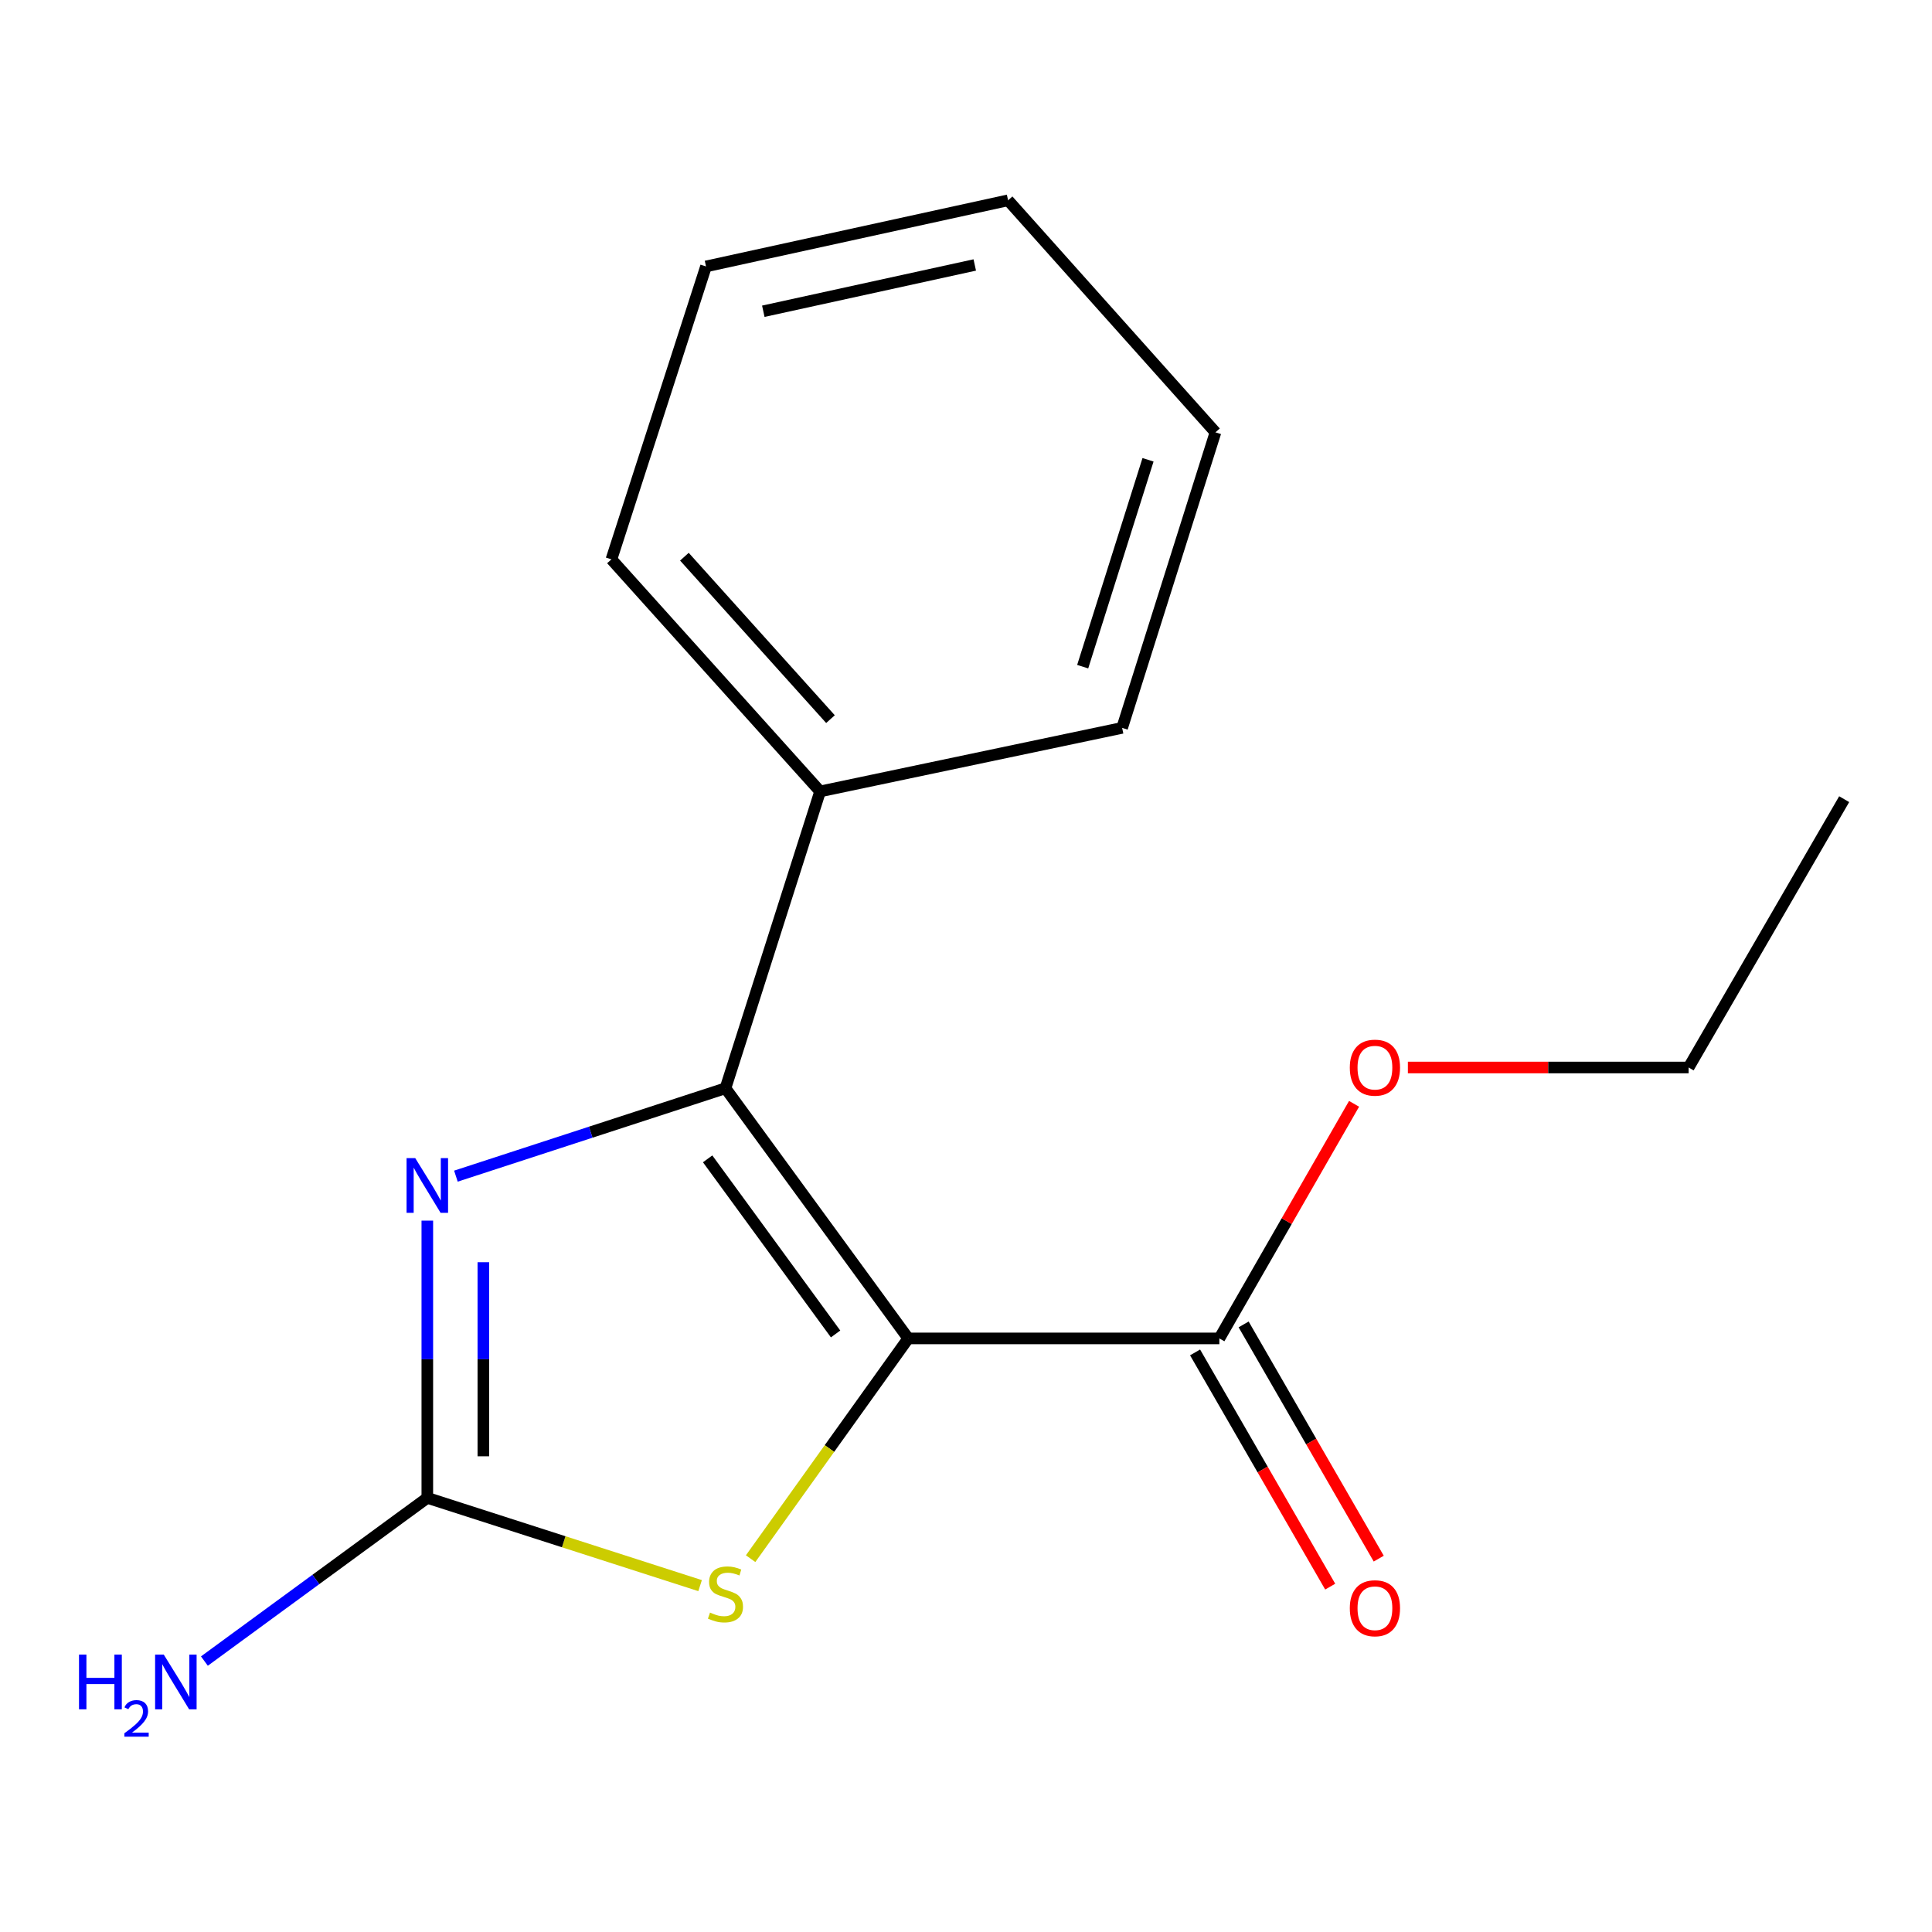 <?xml version='1.0' encoding='iso-8859-1'?>
<svg version='1.1' baseProfile='full'
              xmlns='http://www.w3.org/2000/svg'
                      xmlns:rdkit='http://www.rdkit.org/xml'
                      xmlns:xlink='http://www.w3.org/1999/xlink'
                  xml:space='preserve'
width='1000px' height='1000px' viewBox='0 0 1000 1000'>
<!-- END OF HEADER -->
<rect style='opacity:1.0;fill:#FFFFFF;stroke:none' width='1000' height='1000' x='0' y='0'> </rect>
<path class='bond-0' d='M 470.108,692.761 L 375.502,563.284' style='fill:none;fill-rule:evenodd;stroke:#000000;stroke-width:6px;stroke-linecap:butt;stroke-linejoin:miter;stroke-opacity:1' />
<path class='bond-0' d='M 432.497,690.451 L 366.273,599.818' style='fill:none;fill-rule:evenodd;stroke:#000000;stroke-width:6px;stroke-linecap:butt;stroke-linejoin:miter;stroke-opacity:1' />
<path class='bond-2' d='M 470.108,692.761 L 429.312,749.761' style='fill:none;fill-rule:evenodd;stroke:#000000;stroke-width:6px;stroke-linecap:butt;stroke-linejoin:miter;stroke-opacity:1' />
<path class='bond-2' d='M 429.312,749.761 L 388.517,806.761' style='fill:none;fill-rule:evenodd;stroke:#CCCC00;stroke-width:6px;stroke-linecap:butt;stroke-linejoin:miter;stroke-opacity:1' />
<path class='bond-4' d='M 470.108,692.761 L 631.136,692.761' style='fill:none;fill-rule:evenodd;stroke:#000000;stroke-width:6px;stroke-linecap:butt;stroke-linejoin:miter;stroke-opacity:1' />
<path class='bond-1' d='M 375.502,563.284 L 305.739,586.026' style='fill:none;fill-rule:evenodd;stroke:#000000;stroke-width:6px;stroke-linecap:butt;stroke-linejoin:miter;stroke-opacity:1' />
<path class='bond-1' d='M 305.739,586.026 L 235.976,608.768' style='fill:none;fill-rule:evenodd;stroke:#0000FF;stroke-width:6px;stroke-linecap:butt;stroke-linejoin:miter;stroke-opacity:1' />
<path class='bond-5' d='M 375.502,563.284 L 424.489,409.636' style='fill:none;fill-rule:evenodd;stroke:#000000;stroke-width:6px;stroke-linecap:butt;stroke-linejoin:miter;stroke-opacity:1' />
<path class='bond-16' d='M 221.178,631.795 L 221.178,703.546' style='fill:none;fill-rule:evenodd;stroke:#0000FF;stroke-width:6px;stroke-linecap:butt;stroke-linejoin:miter;stroke-opacity:1' />
<path class='bond-16' d='M 221.178,703.546 L 221.178,775.297' style='fill:none;fill-rule:evenodd;stroke:#000000;stroke-width:6px;stroke-linecap:butt;stroke-linejoin:miter;stroke-opacity:1' />
<path class='bond-16' d='M 250.183,653.32 L 250.183,703.546' style='fill:none;fill-rule:evenodd;stroke:#0000FF;stroke-width:6px;stroke-linecap:butt;stroke-linejoin:miter;stroke-opacity:1' />
<path class='bond-16' d='M 250.183,703.546 L 250.183,753.772' style='fill:none;fill-rule:evenodd;stroke:#000000;stroke-width:6px;stroke-linecap:butt;stroke-linejoin:miter;stroke-opacity:1' />
<path class='bond-3' d='M 362.369,820.719 L 291.774,798.008' style='fill:none;fill-rule:evenodd;stroke:#CCCC00;stroke-width:6px;stroke-linecap:butt;stroke-linejoin:miter;stroke-opacity:1' />
<path class='bond-3' d='M 291.774,798.008 L 221.178,775.297' style='fill:none;fill-rule:evenodd;stroke:#000000;stroke-width:6px;stroke-linecap:butt;stroke-linejoin:miter;stroke-opacity:1' />
<path class='bond-7' d='M 221.178,775.297 L 163.487,817.531' style='fill:none;fill-rule:evenodd;stroke:#000000;stroke-width:6px;stroke-linecap:butt;stroke-linejoin:miter;stroke-opacity:1' />
<path class='bond-7' d='M 163.487,817.531 L 105.797,859.765' style='fill:none;fill-rule:evenodd;stroke:#0000FF;stroke-width:6px;stroke-linecap:butt;stroke-linejoin:miter;stroke-opacity:1' />
<path class='bond-6' d='M 618.574,700.008 L 653.542,760.623' style='fill:none;fill-rule:evenodd;stroke:#000000;stroke-width:6px;stroke-linecap:butt;stroke-linejoin:miter;stroke-opacity:1' />
<path class='bond-6' d='M 653.542,760.623 L 688.511,821.239' style='fill:none;fill-rule:evenodd;stroke:#FF0000;stroke-width:6px;stroke-linecap:butt;stroke-linejoin:miter;stroke-opacity:1' />
<path class='bond-6' d='M 643.698,685.514 L 678.667,746.129' style='fill:none;fill-rule:evenodd;stroke:#000000;stroke-width:6px;stroke-linecap:butt;stroke-linejoin:miter;stroke-opacity:1' />
<path class='bond-6' d='M 678.667,746.129 L 713.635,806.745' style='fill:none;fill-rule:evenodd;stroke:#FF0000;stroke-width:6px;stroke-linecap:butt;stroke-linejoin:miter;stroke-opacity:1' />
<path class='bond-8' d='M 631.136,692.761 L 665.998,632.049' style='fill:none;fill-rule:evenodd;stroke:#000000;stroke-width:6px;stroke-linecap:butt;stroke-linejoin:miter;stroke-opacity:1' />
<path class='bond-8' d='M 665.998,632.049 L 700.861,571.338' style='fill:none;fill-rule:evenodd;stroke:#FF0000;stroke-width:6px;stroke-linecap:butt;stroke-linejoin:miter;stroke-opacity:1' />
<path class='bond-9' d='M 424.489,409.636 L 316.476,289.522' style='fill:none;fill-rule:evenodd;stroke:#000000;stroke-width:6px;stroke-linecap:butt;stroke-linejoin:miter;stroke-opacity:1' />
<path class='bond-9' d='M 429.855,372.224 L 354.246,288.144' style='fill:none;fill-rule:evenodd;stroke:#000000;stroke-width:6px;stroke-linecap:butt;stroke-linejoin:miter;stroke-opacity:1' />
<path class='bond-10' d='M 424.489,409.636 L 580.812,376.747' style='fill:none;fill-rule:evenodd;stroke:#000000;stroke-width:6px;stroke-linecap:butt;stroke-linejoin:miter;stroke-opacity:1' />
<path class='bond-11' d='M 728.717,552.536 L 801.37,552.536' style='fill:none;fill-rule:evenodd;stroke:#FF0000;stroke-width:6px;stroke-linecap:butt;stroke-linejoin:miter;stroke-opacity:1' />
<path class='bond-11' d='M 801.37,552.536 L 874.023,552.536' style='fill:none;fill-rule:evenodd;stroke:#000000;stroke-width:6px;stroke-linecap:butt;stroke-linejoin:miter;stroke-opacity:1' />
<path class='bond-14' d='M 316.476,289.522 L 365.431,137.905' style='fill:none;fill-rule:evenodd;stroke:#000000;stroke-width:6px;stroke-linecap:butt;stroke-linejoin:miter;stroke-opacity:1' />
<path class='bond-13' d='M 580.812,376.747 L 629.122,223.776' style='fill:none;fill-rule:evenodd;stroke:#000000;stroke-width:6px;stroke-linecap:butt;stroke-linejoin:miter;stroke-opacity:1' />
<path class='bond-13' d='M 560.399,345.067 L 594.216,237.987' style='fill:none;fill-rule:evenodd;stroke:#000000;stroke-width:6px;stroke-linecap:butt;stroke-linejoin:miter;stroke-opacity:1' />
<path class='bond-12' d='M 874.023,552.536 L 954.545,413.649' style='fill:none;fill-rule:evenodd;stroke:#000000;stroke-width:6px;stroke-linecap:butt;stroke-linejoin:miter;stroke-opacity:1' />
<path class='bond-15' d='M 629.122,223.776 L 521.786,103.678' style='fill:none;fill-rule:evenodd;stroke:#000000;stroke-width:6px;stroke-linecap:butt;stroke-linejoin:miter;stroke-opacity:1' />
<path class='bond-17' d='M 365.431,137.905 L 521.786,103.678' style='fill:none;fill-rule:evenodd;stroke:#000000;stroke-width:6px;stroke-linecap:butt;stroke-linejoin:miter;stroke-opacity:1' />
<path class='bond-17' d='M 395.087,161.105 L 504.535,137.147' style='fill:none;fill-rule:evenodd;stroke:#000000;stroke-width:6px;stroke-linecap:butt;stroke-linejoin:miter;stroke-opacity:1' />
<path  class='atom-2' d='M 214.918 599.432
L 224.198 614.432
Q 225.118 615.912, 226.598 618.592
Q 228.078 621.272, 228.158 621.432
L 228.158 599.432
L 231.918 599.432
L 231.918 627.752
L 228.038 627.752
L 218.078 611.352
Q 216.918 609.432, 215.678 607.232
Q 214.478 605.032, 214.118 604.352
L 214.118 627.752
L 210.438 627.752
L 210.438 599.432
L 214.918 599.432
' fill='#0000FF'/>
<path  class='atom-3' d='M 367.502 834.664
Q 367.822 834.784, 369.142 835.344
Q 370.462 835.904, 371.902 836.264
Q 373.382 836.584, 374.822 836.584
Q 377.502 836.584, 379.062 835.304
Q 380.622 833.984, 380.622 831.704
Q 380.622 830.144, 379.822 829.184
Q 379.062 828.224, 377.862 827.704
Q 376.662 827.184, 374.662 826.584
Q 372.142 825.824, 370.622 825.104
Q 369.142 824.384, 368.062 822.864
Q 367.022 821.344, 367.022 818.784
Q 367.022 815.224, 369.422 813.024
Q 371.862 810.824, 376.662 810.824
Q 379.942 810.824, 383.662 812.384
L 382.742 815.464
Q 379.342 814.064, 376.782 814.064
Q 374.022 814.064, 372.502 815.224
Q 370.982 816.344, 371.022 818.304
Q 371.022 819.824, 371.782 820.744
Q 372.582 821.664, 373.702 822.184
Q 374.862 822.704, 376.782 823.304
Q 379.342 824.104, 380.862 824.904
Q 382.382 825.704, 383.462 827.344
Q 384.582 828.944, 384.582 831.704
Q 384.582 835.624, 381.942 837.744
Q 379.342 839.824, 374.982 839.824
Q 372.462 839.824, 370.542 839.264
Q 368.662 838.744, 366.422 837.824
L 367.502 834.664
' fill='#CCCC00'/>
<path  class='atom-7' d='M 698.658 832.421
Q 698.658 825.621, 702.018 821.821
Q 705.378 818.021, 711.658 818.021
Q 717.938 818.021, 721.298 821.821
Q 724.658 825.621, 724.658 832.421
Q 724.658 839.301, 721.258 843.221
Q 717.858 847.101, 711.658 847.101
Q 705.418 847.101, 702.018 843.221
Q 698.658 839.341, 698.658 832.421
M 711.658 843.901
Q 715.978 843.901, 718.298 841.021
Q 720.658 838.101, 720.658 832.421
Q 720.658 826.861, 718.298 824.061
Q 715.978 821.221, 711.658 821.221
Q 707.338 821.221, 704.978 824.021
Q 702.658 826.821, 702.658 832.421
Q 702.658 838.141, 704.978 841.021
Q 707.338 843.901, 711.658 843.901
' fill='#FF0000'/>
<path  class='atom-8' d='M 40.892 856.419
L 44.732 856.419
L 44.732 868.459
L 59.212 868.459
L 59.212 856.419
L 63.052 856.419
L 63.052 884.739
L 59.212 884.739
L 59.212 871.659
L 44.732 871.659
L 44.732 884.739
L 40.892 884.739
L 40.892 856.419
' fill='#0000FF'/>
<path  class='atom-8' d='M 64.424 883.746
Q 65.111 881.977, 66.748 881
Q 68.384 879.997, 70.655 879.997
Q 73.48 879.997, 75.064 881.528
Q 76.648 883.059, 76.648 885.779
Q 76.648 888.551, 74.588 891.138
Q 72.556 893.725, 68.332 896.787
L 76.964 896.787
L 76.964 898.899
L 64.372 898.899
L 64.372 897.131
Q 67.856 894.649, 69.916 892.801
Q 72.001 890.953, 73.004 889.29
Q 74.008 887.627, 74.008 885.911
Q 74.008 884.115, 73.11 883.112
Q 72.212 882.109, 70.655 882.109
Q 69.15 882.109, 68.147 882.716
Q 67.144 883.323, 66.431 884.67
L 64.424 883.746
' fill='#0000FF'/>
<path  class='atom-8' d='M 84.764 856.419
L 94.044 871.419
Q 94.964 872.899, 96.444 875.579
Q 97.924 878.259, 98.004 878.419
L 98.004 856.419
L 101.764 856.419
L 101.764 884.739
L 97.884 884.739
L 87.924 868.339
Q 86.764 866.419, 85.524 864.219
Q 84.324 862.019, 83.964 861.339
L 83.964 884.739
L 80.284 884.739
L 80.284 856.419
L 84.764 856.419
' fill='#0000FF'/>
<path  class='atom-9' d='M 698.658 552.616
Q 698.658 545.816, 702.018 542.016
Q 705.378 538.216, 711.658 538.216
Q 717.938 538.216, 721.298 542.016
Q 724.658 545.816, 724.658 552.616
Q 724.658 559.496, 721.258 563.416
Q 717.858 567.296, 711.658 567.296
Q 705.418 567.296, 702.018 563.416
Q 698.658 559.536, 698.658 552.616
M 711.658 564.096
Q 715.978 564.096, 718.298 561.216
Q 720.658 558.296, 720.658 552.616
Q 720.658 547.056, 718.298 544.256
Q 715.978 541.416, 711.658 541.416
Q 707.338 541.416, 704.978 544.216
Q 702.658 547.016, 702.658 552.616
Q 702.658 558.336, 704.978 561.216
Q 707.338 564.096, 711.658 564.096
' fill='#FF0000'/>
</svg>
